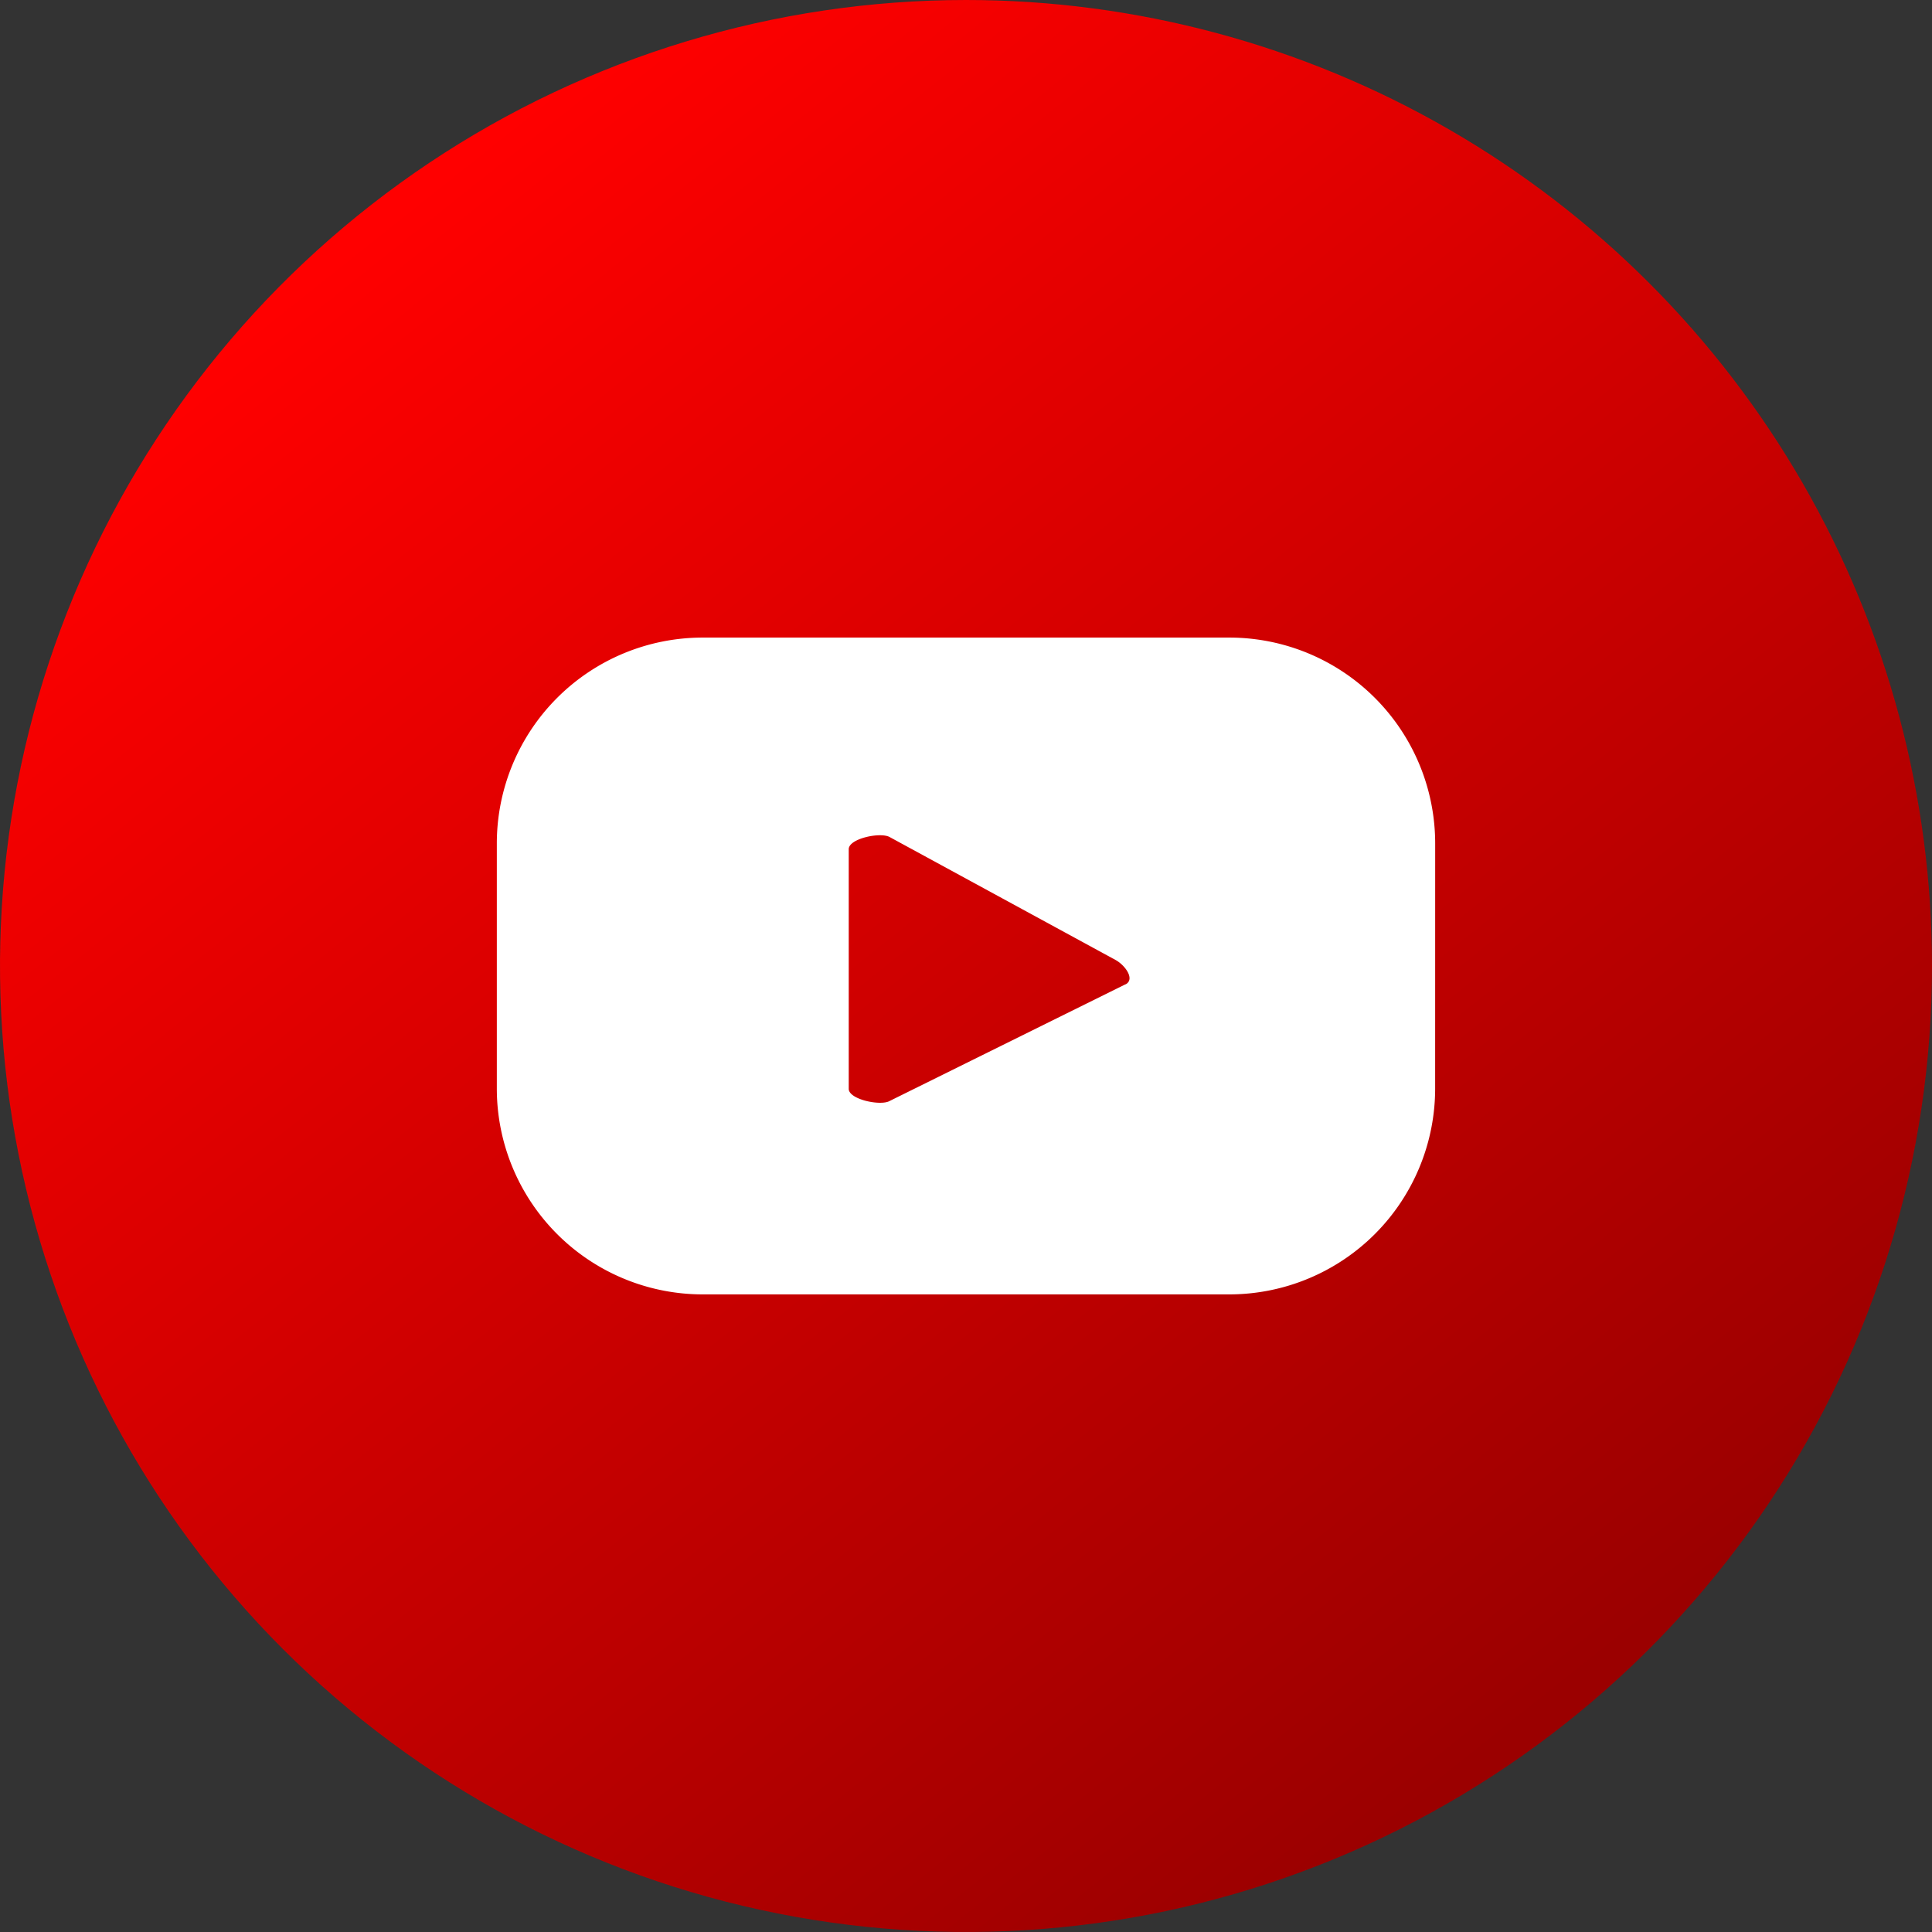 <svg id="youtube" xmlns="http://www.w3.org/2000/svg" xmlns:xlink="http://www.w3.org/1999/xlink" width="60.38" height="60.38" viewBox="0 0 60.38 60.38">
  <rect x="0" y="0" width="60.38" height="60.38" fill="#333333" stroke="none"/>
  <defs>
    <linearGradient id="linear-gradient" x1="0.548" y1="0.16" x2="0.471" y2="0.84" gradientUnits="objectBoundingBox">
      <stop offset="0" stop-color="red"/>
      <stop offset="1" stop-color="#9b0000"/>
    </linearGradient>
    <clipPath id="clip-path">
      <path id="Path_2152" data-name="Path 2152" d="M30.19,0A30.19,30.19,0,1,0,60.38,30.191,30.189,30.189,0,0,0,30.19,0Z" fill="url(#linear-gradient)"/>
    </clipPath>
    <clipPath id="clip-path-2">
      <rect id="Rectangle_1082" data-name="Rectangle 1082" width="60.38" height="60.38" fill="none"/>
    </clipPath>
  </defs>
  <g id="Group_2731" data-name="Group 2731" transform="translate(0 0)">
    <g id="Group_2730" data-name="Group 2730" clip-path="url(#clip-path)">
      <rect id="Rectangle_1081" data-name="Rectangle 1081" width="85.391" height="85.391" transform="translate(-30.19 30.19) rotate(-45)" fill="url(#linear-gradient)"/>
    </g>
  </g>
  <g id="Group_2733" data-name="Group 2733" transform="translate(0 0)">
    <g id="Group_2732" data-name="Group 2732" clip-path="url(#clip-path-2)">
      <path id="Path_2153" data-name="Path 2153" d="M41.583,22.164a6.435,6.435,0,0,0-6.435-6.435H18.692a6.435,6.435,0,0,0-6.435,6.435v7.657a6.435,6.435,0,0,0,6.435,6.435H35.147a6.435,6.435,0,0,0,6.435-6.435Zm-9.677,4.4-7.379,3.651c-.289.156-1.272-.053-1.272-.383V22.342c0-.333.991-.542,1.281-.378L31.6,25.808c.3.168.608.6.308.759" transform="translate(3.27 4.197)" fill="#fff"/>
    </g>
  </g>
</svg>
